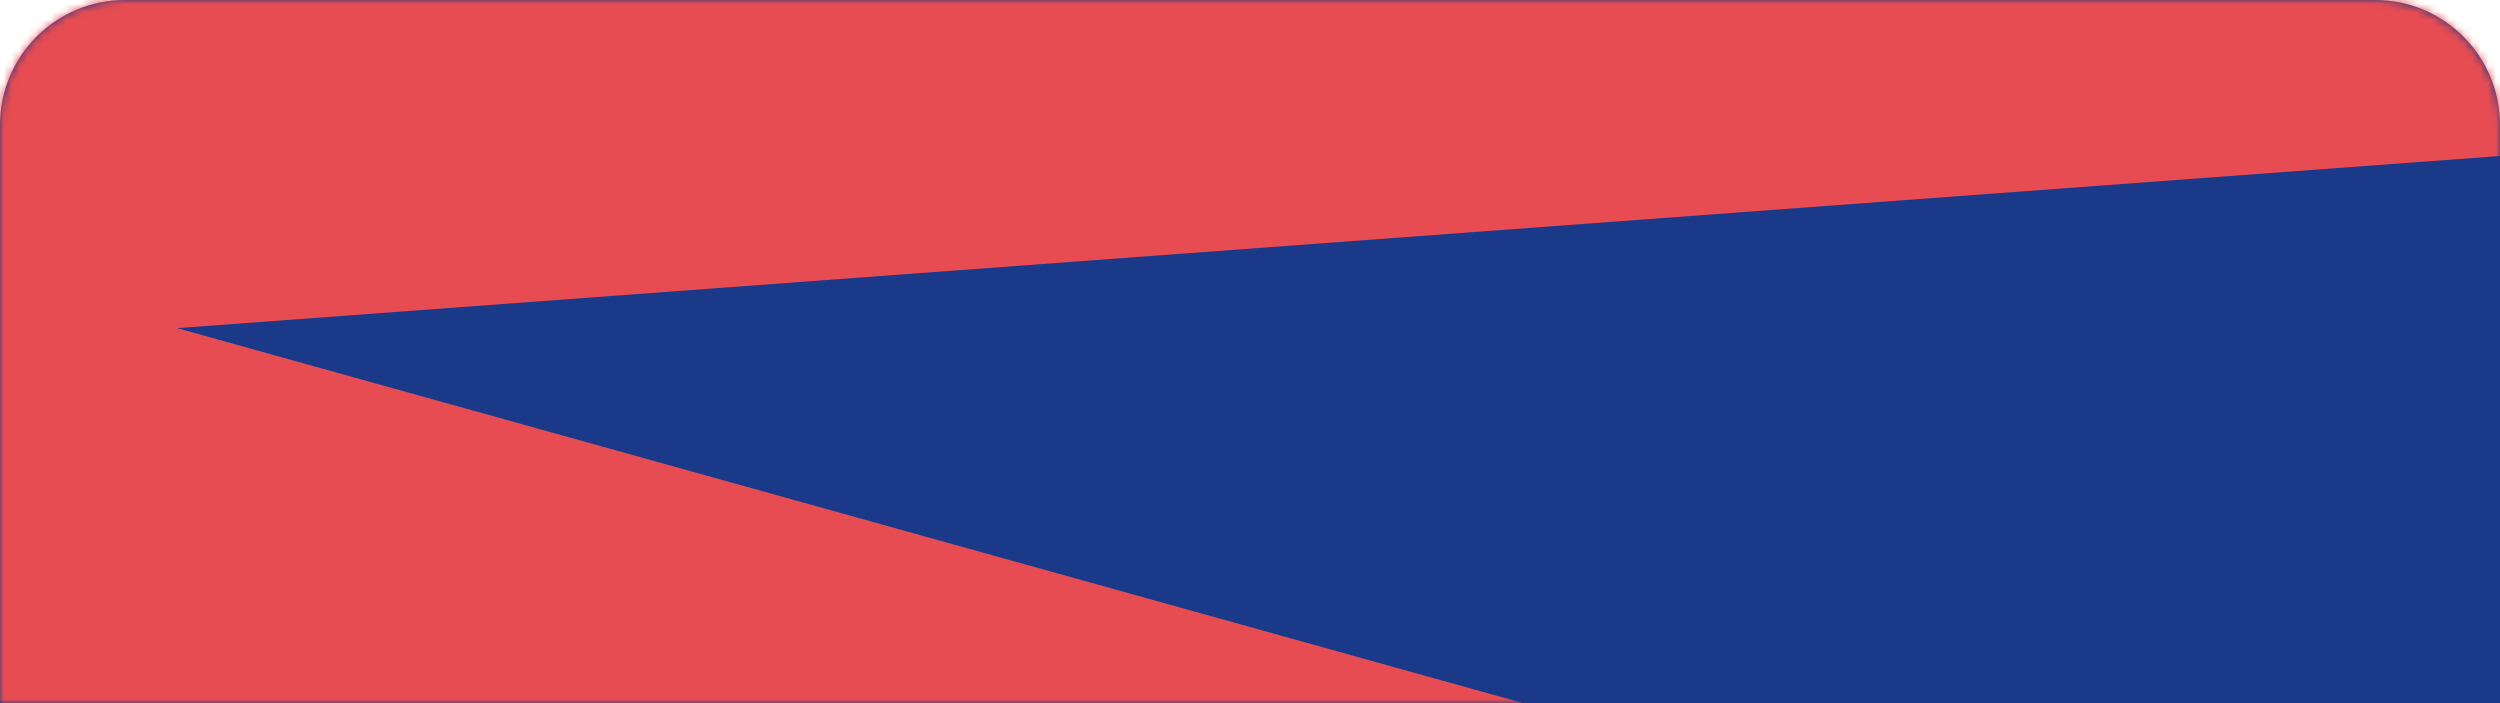 <?xml version="1.0" encoding="UTF-8"?> <svg xmlns="http://www.w3.org/2000/svg" width="320" height="90" viewBox="0 0 320 90" fill="none"> <path d="M0 16C0 7.163 7.163 0 16 0H304C312.837 0 320 7.163 320 16V90H0V16Z" fill="#1A3989"></path> <mask id="mask0_29_380" style="mask-type:alpha" maskUnits="userSpaceOnUse" x="0" y="0" width="320" height="90"> <path d="M0 16C0 7.163 7.163 0 16 0H304C312.837 0 320 7.163 320 16V90H0V16Z" fill="#1A3989"></path> </mask> <g mask="url(#mask0_29_380)"> <path d="M-80 -14.455L-36 -1.091L-25.333 19.636L-18.222 -1.091L4.444 -2.727L27.605 -2.727L22.667 -25.091L38.222 -8.727L385.778 -18L324.444 19.636L22.667 42L195.556 90.161L22.667 93L13.778 108.502L13.778 90.161L-2.667 96.818L-11.344 108.502L-80 -14.455Z" fill="#E74C52"></path> </g> </svg> 